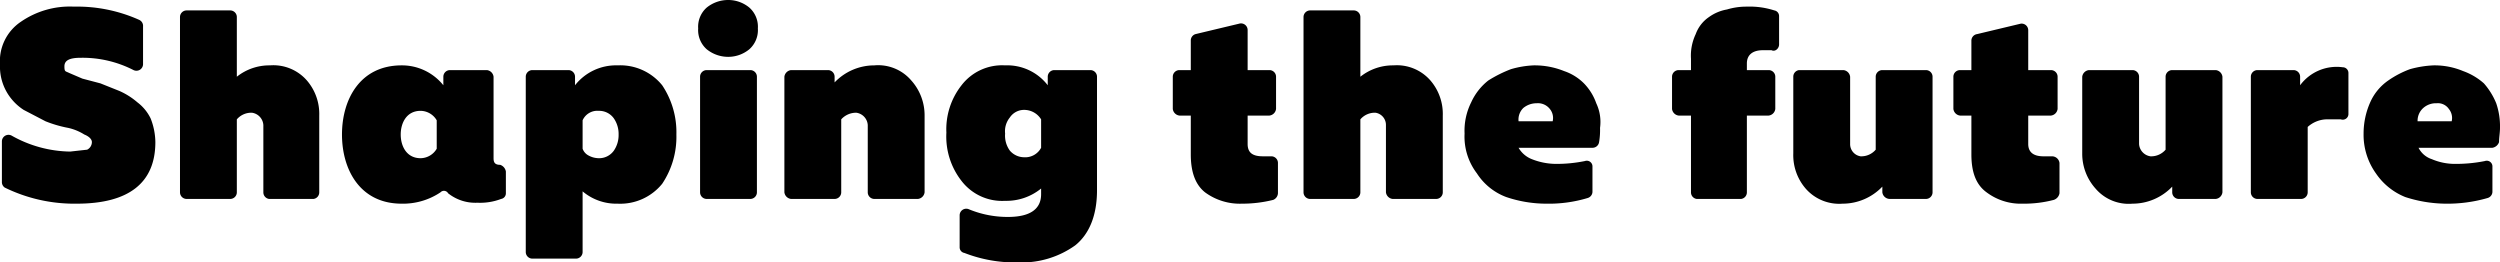 <svg role="graphics-symbol" id="shaping-the-future-logo" data-name="shaping-the-future" xmlns="http://www.w3.org/2000/svg" xmlns:xlink="http://www.w3.org/1999/xlink" width="263.9" height="27.7" viewBox="0 0 263.9 27.7"> <title>Shaping the future logo</title> <path d="M55.1,19.7a2,2,0,0,0-1.7-1c-1.5,0-2.1,1.3-2.1,2.5s.6,2.5,2.1,2.5a2,2,0,0,0,1.7-1Zm7.3,5.4v2.3a.6.6,0,0,1-.5.6,6.2,6.2,0,0,1-2.5.4,4.6,4.6,0,0,1-3.1-1,.5.5,0,0,0-.8-.1,7.1,7.1,0,0,1-4.1,1.2h0c-4.4,0-6.3-3.6-6.3-7.3s1.9-7.3,6.3-7.3A5.6,5.6,0,0,1,55.8,16v-.9a.7.7,0,0,1,.7-.7h3.9a.8.8,0,0,1,.7.7v8.6c0,.4.1.7.7.7a.9.9,0,0,1,.6.7m80.8-1.6h-.9c-1.1,0-1.6-.4-1.6-1.3V19.2H143a.8.8,0,0,0,.7-.7V15.1a.7.7,0,0,0-.7-.7h-2.3V10.2a.7.7,0,0,0-.9-.7l-4.6,1.1a.7.7,0,0,0-.5.7v3.1h-1.2a.7.7,0,0,0-.7.7v3.4a.8.8,0,0,0,.7.7h1.2v4.1c0,1.9.5,3.2,1.5,4a6.2,6.2,0,0,0,3.9,1.2,13.5,13.5,0,0,0,3.3-.4.8.8,0,0,0,.5-.7V24.2a.7.7,0,0,0-.7-.7m29.4-5a1.6,1.6,0,0,0-1.4-.6,2.2,2.2,0,0,0-1.4.5,1.7,1.7,0,0,0-.5,1.4h3.6a1.5,1.5,0,0,0-.3-1.3m4.9-.6a4.6,4.6,0,0,1,.4,2.6,7.6,7.6,0,0,1-.1,1.5.7.7,0,0,1-.7.6h-7.8a2.8,2.8,0,0,0,1.4,1.2,7,7,0,0,0,2.5.5,14.8,14.8,0,0,0,3.1-.3.6.6,0,0,1,.8.6v2.6a.7.7,0,0,1-.5.7,14.2,14.2,0,0,1-4.4.6,13.2,13.2,0,0,1-4.2-.7,6.3,6.3,0,0,1-3.1-2.5,6.4,6.4,0,0,1-1.3-4.2,6.7,6.7,0,0,1,.7-3.3,6.2,6.2,0,0,1,1.8-2.3,13.4,13.4,0,0,1,2.4-1.2,10,10,0,0,1,2.4-.4,8.3,8.3,0,0,1,3.2.6,5.4,5.4,0,0,1,2.1,1.3,5.7,5.7,0,0,1,1.3,2.1m65.4-3.5h-4.6a.7.7,0,0,0-.7.7v7.7a2,2,0,0,1-1.6.7,1.4,1.4,0,0,1-1.2-1.3V15.1a.7.7,0,0,0-.7-.7h-4.6a.8.8,0,0,0-.7.7v8.1a5.5,5.5,0,0,0,1.4,3.7,4.6,4.6,0,0,0,3.9,1.6,5.8,5.8,0,0,0,4.2-1.8v.6a.7.7,0,0,0,.7.7h3.9a.8.8,0,0,0,.7-.7V15.1a.8.8,0,0,0-.7-.7m24.6,4.1a1.4,1.4,0,0,0-1.3-.6,2,2,0,0,0-1.4.5,1.8,1.8,0,0,0-.6,1.4h3.6a1.5,1.5,0,0,0-.3-1.3m5.4,2c0,.5-.1,1-.1,1.5a.9.9,0,0,1-.7.6h-7.8a2.4,2.4,0,0,0,1.4,1.2,6.2,6.2,0,0,0,2.5.5,15.5,15.5,0,0,0,3.1-.3.6.6,0,0,1,.8.6v2.6a.7.7,0,0,1-.5.7,15.3,15.3,0,0,1-4.5.6,14.2,14.2,0,0,1-4.2-.7,6.8,6.8,0,0,1-3.1-2.5,7,7,0,0,1-1.3-4.2,8.1,8.1,0,0,1,.7-3.3,5.5,5.5,0,0,1,1.9-2.3,10.1,10.1,0,0,1,2.3-1.2,10.9,10.9,0,0,1,2.5-.4,7.8,7.8,0,0,1,3.1.6,6.7,6.7,0,0,1,2.2,1.3,7.4,7.4,0,0,1,1.3,2.1,7.5,7.5,0,0,1,.4,2.6m-16.6-6.4a4.8,4.8,0,0,0-4.5,1.9v-.9a.7.7,0,0,0-.7-.7h-3.8a.7.7,0,0,0-.7.7V27.3a.7.7,0,0,0,.7.7h4.6a.7.7,0,0,0,.7-.7V20.4a3.1,3.1,0,0,1,1.9-.8h1.6a.6.6,0,0,0,.8-.6V14.7a.6.6,0,0,0-.6-.6m-30.7,9.4h-.9c-1,0-1.6-.4-1.6-1.3V19.2h2.4a.8.8,0,0,0,.7-.7V15.1a.7.7,0,0,0-.7-.7h-2.4V10.2a.7.7,0,0,0-.8-.7l-4.6,1.1a.7.7,0,0,0-.6.7v3.1h-1.2a.7.7,0,0,0-.7.7v3.4a.8.8,0,0,0,.7.7h1.2v4.1c0,1.9.5,3.2,1.6,4a6,6,0,0,0,3.8,1.2,12.4,12.4,0,0,0,3.3-.4.9.9,0,0,0,.6-.7V24.2a.8.8,0,0,0-.8-.7m-13.3-9.1h-4.6a.7.7,0,0,0-.7.7v7.7a2,2,0,0,1-1.6.7,1.3,1.3,0,0,1-1.1-1.3V15.1a.8.8,0,0,0-.7-.7h-4.7a.7.7,0,0,0-.6.7v8.1a5.4,5.4,0,0,0,1.3,3.7,4.7,4.7,0,0,0,3.9,1.6,5.8,5.8,0,0,0,4.2-1.8v.6a.8.8,0,0,0,.8.7h3.8a.7.7,0,0,0,.7-.7V15.1a.7.7,0,0,0-.7-.7m-16-6.3a8.5,8.5,0,0,0-2.9-.4,7.1,7.1,0,0,0-2.1.3,4.6,4.6,0,0,0-1.9.8,3.7,3.7,0,0,0-1.4,1.8,5.3,5.3,0,0,0-.5,2.6v1.2h-1.3a.7.7,0,0,0-.7.7v3.4a.8.8,0,0,0,.7.7h1.3v8.1a.7.7,0,0,0,.6.7h4.7a.7.7,0,0,0,.6-.7V19.2h2.3a.8.8,0,0,0,.7-.7V15.1a.7.7,0,0,0-.7-.7h-2.3v-.7c0-.9.6-1.4,1.7-1.4h.9c.4.2.8-.2.8-.6V8.7a.6.6,0,0,0-.5-.6M37.5,13.9A5.5,5.5,0,0,0,34,15.1V8.8a.7.7,0,0,0-.7-.7H28.7a.7.7,0,0,0-.7.7V27.3a.7.7,0,0,0,.7.7h4.6a.7.7,0,0,0,.7-.7V19.6a2,2,0,0,1,1.6-.7,1.4,1.4,0,0,1,1.2,1.3v7.1a.7.7,0,0,0,.6.7h4.7a.7.7,0,0,0,.6-.7V19.2a5.4,5.4,0,0,0-1.3-3.7,4.7,4.7,0,0,0-3.9-1.6m118.6,0a5.5,5.5,0,0,0-3.5,1.2V8.8a.7.7,0,0,0-.7-.7h-4.6a.7.7,0,0,0-.7.7V27.3a.7.7,0,0,0,.7.7h4.6a.7.7,0,0,0,.7-.7V19.6a2,2,0,0,1,1.6-.7,1.3,1.3,0,0,1,1.1,1.3v7.1a.8.8,0,0,0,.7.7h4.6a.7.7,0,0,0,.7-.7V19.2a5.4,5.4,0,0,0-1.3-3.7,4.7,4.7,0,0,0-3.9-1.6m-37.2,5.7a2.1,2.1,0,0,0-1.8-1,1.8,1.8,0,0,0-1.5.8,2.3,2.3,0,0,0-.5,1.7,2.7,2.7,0,0,0,.5,1.8,2,2,0,0,0,1.5.7,1.9,1.9,0,0,0,1.8-1Zm5.9-4.5v12c0,2.6-.8,4.6-2.3,5.8a9.7,9.7,0,0,1-6,1.8,14.8,14.8,0,0,1-5.7-1,.6.6,0,0,1-.5-.6V29.7a.7.7,0,0,1,1-.6,10.7,10.7,0,0,0,4.1.8c2.3,0,3.5-.8,3.5-2.4v-.6a5.8,5.8,0,0,1-3.8,1.3,5.4,5.4,0,0,1-4.6-2.1,7.6,7.6,0,0,1-1.6-5.1,7.5,7.5,0,0,1,1.6-5,5.4,5.4,0,0,1,4.6-2.1,5.4,5.4,0,0,1,4.5,2.1v-.9a.7.7,0,0,1,.7-.7h3.8a.7.7,0,0,1,.7.7m-23.5-1.2a5.8,5.8,0,0,0-4.2,1.8v-.6a.7.7,0,0,0-.7-.7H92.5a.8.8,0,0,0-.7.7V27.3a.8.8,0,0,0,.7.7h4.6a.7.7,0,0,0,.7-.7V19.6a2.1,2.1,0,0,1,1.6-.7,1.4,1.4,0,0,1,1.2,1.3v7.1a.7.7,0,0,0,.7.7h4.6a.8.8,0,0,0,.7-.7V19.2a5.5,5.5,0,0,0-1.4-3.7,4.6,4.6,0,0,0-3.9-1.6m-13.1.5H83.6a.7.7,0,0,0-.7.7V27.3a.7.7,0,0,0,.7.7h4.6a.7.7,0,0,0,.7-.7V15.1a.7.7,0,0,0-.7-.7m-.1-6.6A3.5,3.5,0,0,0,85.9,7a3.6,3.6,0,0,0-2.3.8,2.7,2.7,0,0,0-.9,2.2,2.7,2.7,0,0,0,.9,2.2,3.6,3.6,0,0,0,2.3.8,3.5,3.5,0,0,0,2.2-.8A2.7,2.7,0,0,0,89,10a2.7,2.7,0,0,0-.9-2.2M74.3,21.2a2.9,2.9,0,0,0-.5-1.7,1.9,1.9,0,0,0-1.6-.8,1.7,1.7,0,0,0-1.7,1v3a1.3,1.3,0,0,0,.6.7,2.3,2.3,0,0,0,1.1.3,1.9,1.9,0,0,0,1.6-.8,2.9,2.9,0,0,0,.5-1.7M78.9,16a8.9,8.9,0,0,1,1.5,5.2,8.9,8.9,0,0,1-1.5,5.2,5.7,5.7,0,0,1-4.7,2.1,5.5,5.5,0,0,1-3.7-1.3v6.4a.7.7,0,0,1-.7.7H65.2a.7.7,0,0,1-.7-.7V15.1a.7.7,0,0,1,.7-.7H69a.7.7,0,0,1,.7.7V16a5.5,5.5,0,0,1,4.5-2.1A5.7,5.7,0,0,1,78.9,16m-54,3.5a7,7,0,0,1,.5,2.5c0,4.3-2.8,6.5-8.3,6.5a16.7,16.7,0,0,1-7.6-1.7.7.7,0,0,1-.3-.6V21.9a.7.7,0,0,1,1-.6A12.9,12.9,0,0,0,16.4,23l1.8-.2a.9.9,0,0,0,.5-.8c0-.3-.3-.6-.8-.8a5.4,5.4,0,0,0-1.7-.7,12.7,12.7,0,0,1-2.4-.7l-2.3-1.2a5.5,5.5,0,0,1-1.8-1.9A5.4,5.4,0,0,1,9,13.8a5,5,0,0,1,2.2-4.5,9.1,9.1,0,0,1,5.6-1.6,16,16,0,0,1,6.9,1.4.7.7,0,0,1,.4.7v4a.7.7,0,0,1-1,.6,11.8,11.8,0,0,0-5.6-1.3c-1.2,0-1.7.3-1.7.9s.1.5.5.7l1.4.6,1.9.5,2,.8a7.6,7.6,0,0,1,1.9,1.2,4.7,4.7,0,0,1,1.4,1.7" transform="translate(-9 -7)"></path> </svg>
